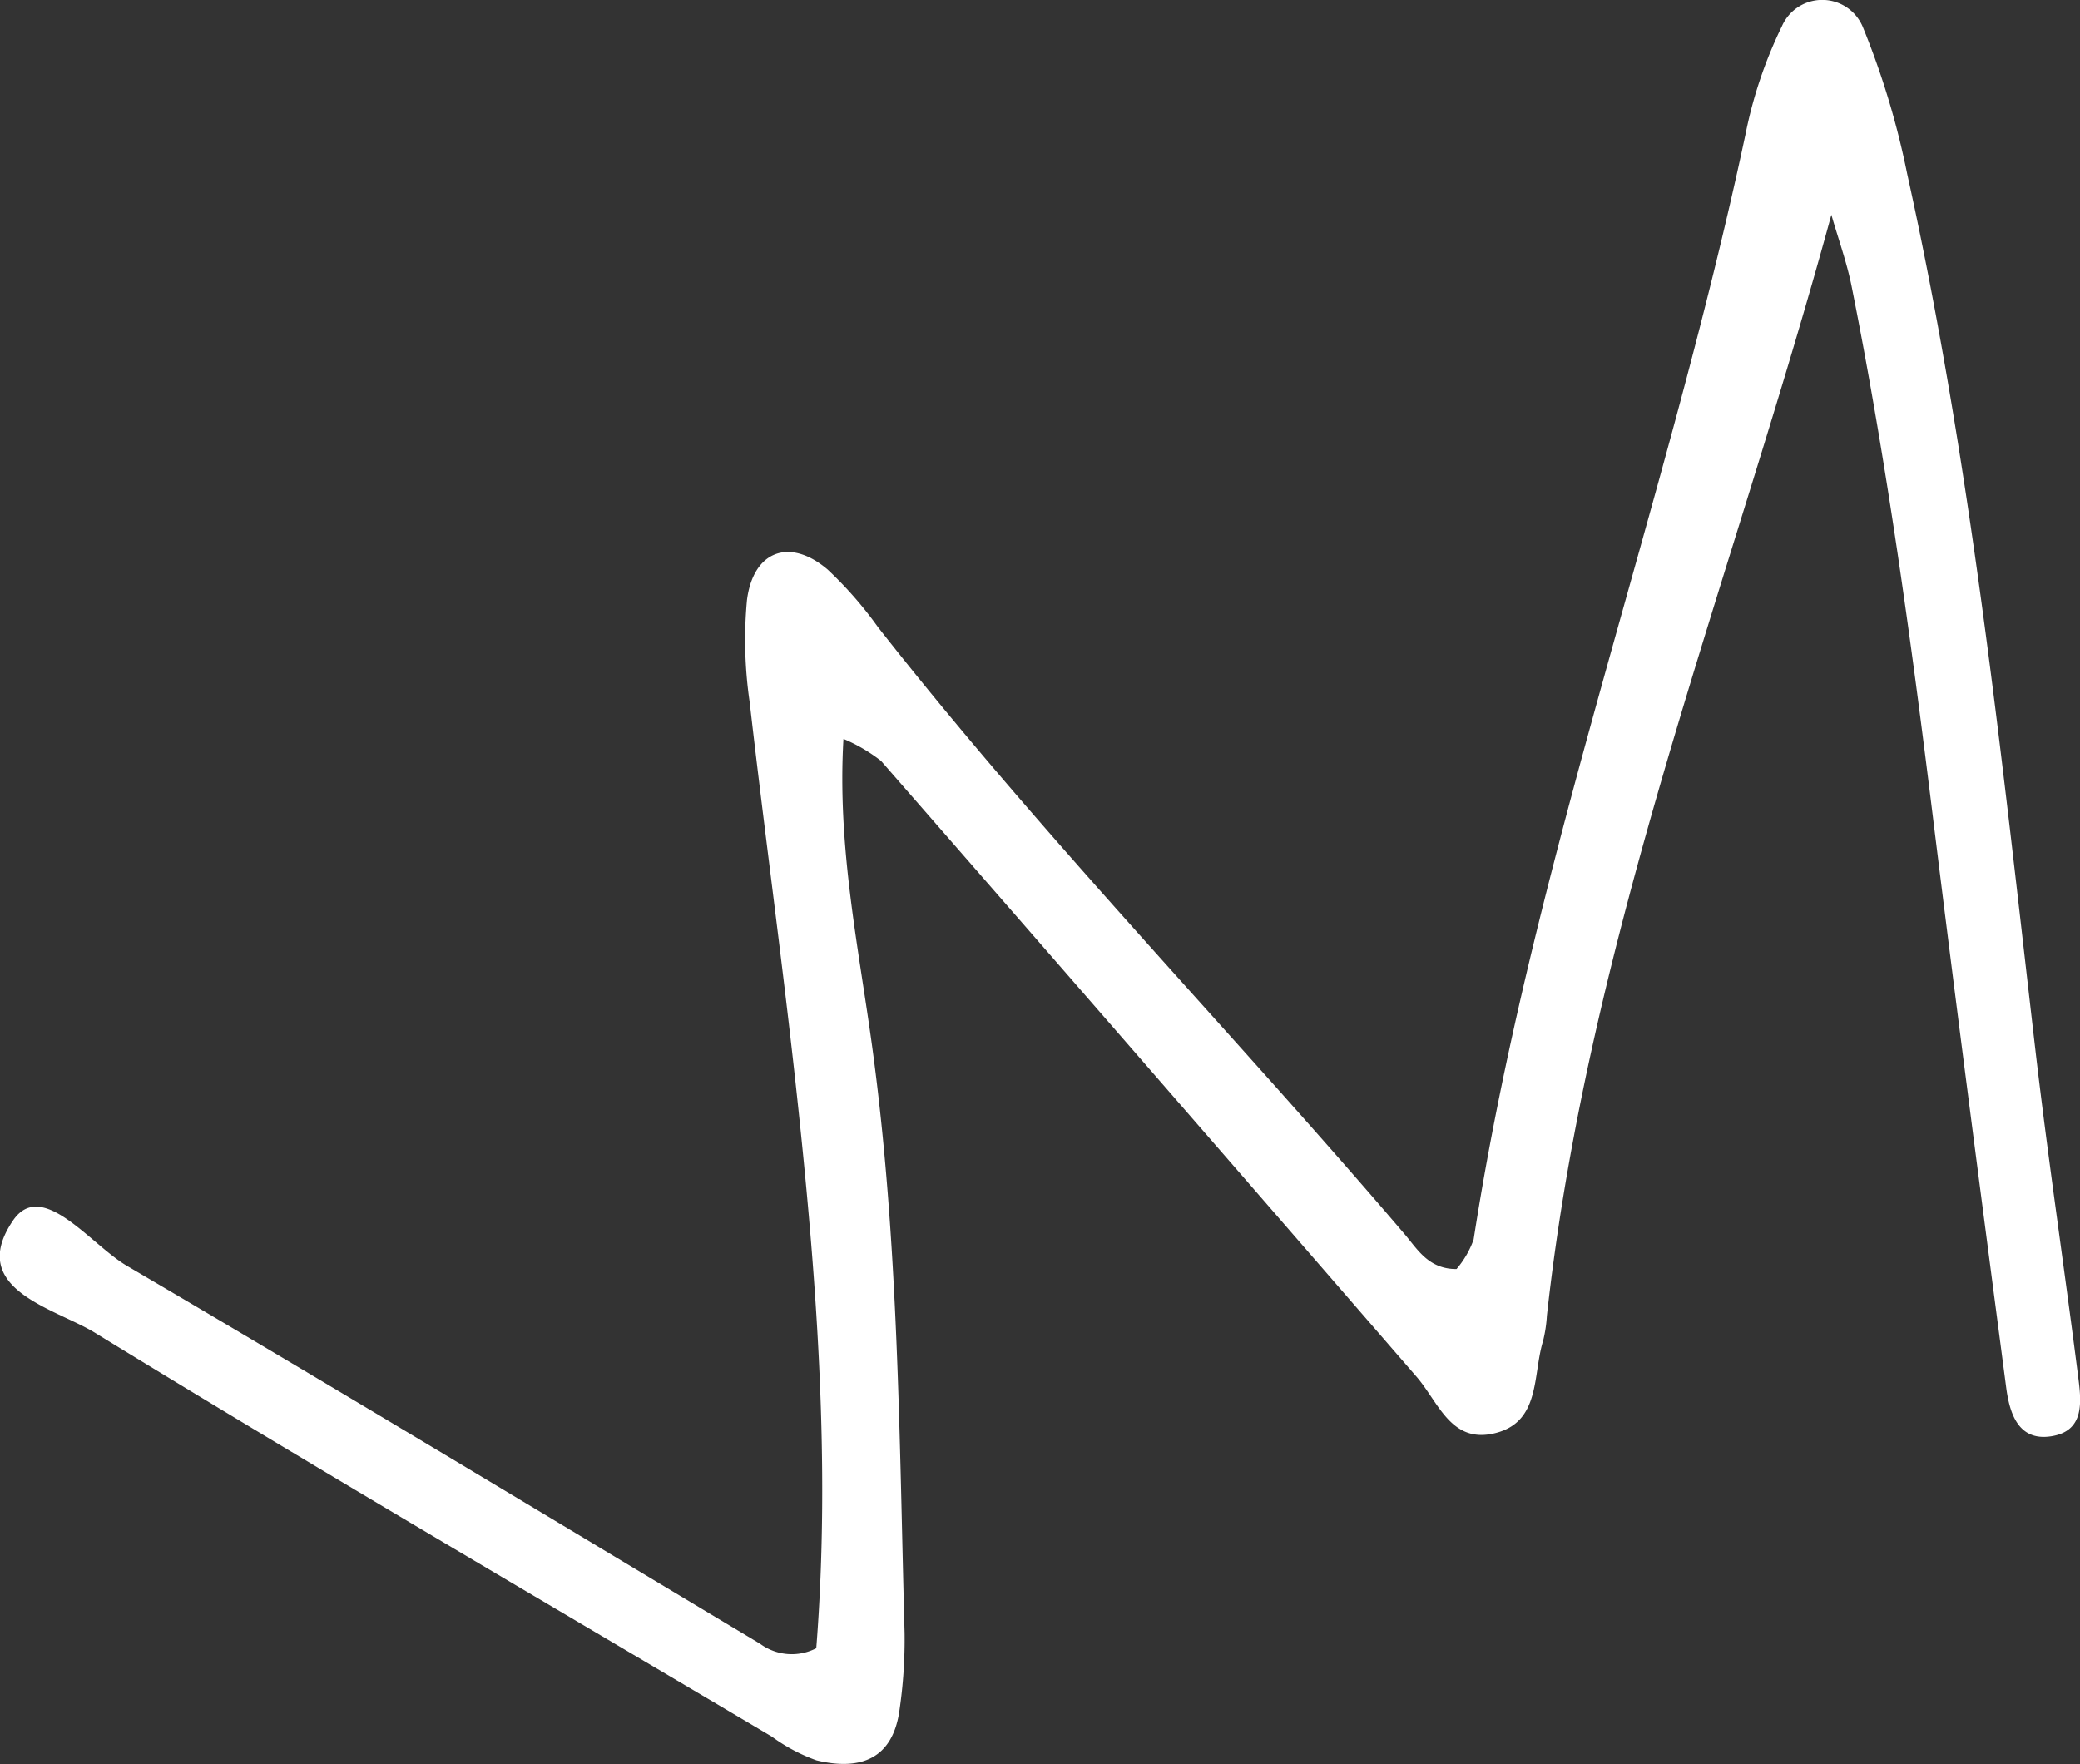 <?xml version="1.0" encoding="UTF-8"?> <svg xmlns="http://www.w3.org/2000/svg" width="139.656" height="118.437" viewBox="0 0 139.656 118.437"><rect x="0" y="0" width="139.656" height="118.437" fill="#333333" stroke="none"/> <defs> <style> .cls-1 { fill: #fff; fill-rule: evenodd; } </style> </defs> <path id="_3" data-name="3" class="cls-1" d="M148.212,186.762c-6.712,24.608-16.3,48.427-19.1,73.918a9.184,9.184,0,0,1-.259,1.7c-0.715,2.32-.133,5.555-3.41,6.224-2.81.573-3.638-2.164-5.084-3.832q-17.937-20.7-35.948-41.339a10.907,10.907,0,0,0-2.529-1.483c-0.424,7.231,1.006,13.932,1.921,20.612,1.793,13.092,1.823,26.25,2.183,39.4a32.819,32.819,0,0,1-.334,5.138c-0.445,3.394-2.694,4.124-5.581,3.426a11.827,11.827,0,0,1-2.992-1.589c-15.176-9-30.417-17.893-45.456-27.118-2.685-1.647-8.634-2.917-5.5-7.532,1.936-2.847,5.2,1.6,7.639,3.034C48,265.669,62.122,274.224,76.283,282.7a3.583,3.583,0,0,0,3.773.3c0.989-12.523,0-25.254-1.39-37.964-0.935-8.531-2.108-17.035-3.082-25.562a28.916,28.916,0,0,1-.18-6.843c0.422-3.328,2.887-4.211,5.422-2.044a26.138,26.138,0,0,1,3.374,3.86c11.111,14.167,23.678,27.055,35.344,40.735,0.883,1.035,1.617,2.366,3.5,2.361a6.26,6.26,0,0,0,1.149-1.985c3.917-25.256,12.937-49.246,18.245-74.156a29.8,29.8,0,0,1,2.456-7.3,2.953,2.953,0,0,1,5.44.081,54.343,54.343,0,0,1,2.966,9.823c4.28,19.306,6.31,38.952,8.58,58.563,0.854,7.386,1.955,14.743,2.892,22.119,0.213,1.675.507,3.724-1.8,4.083-2.215.345-2.795-1.55-3.022-3.278-1.676-12.762-3.347-25.526-4.92-38.3-1.469-11.928-3.1-23.826-5.455-35.613C149.251,189.955,148.673,188.371,148.212,186.762Z" transform="translate(-25.25 -172.344)"></path> </svg> 